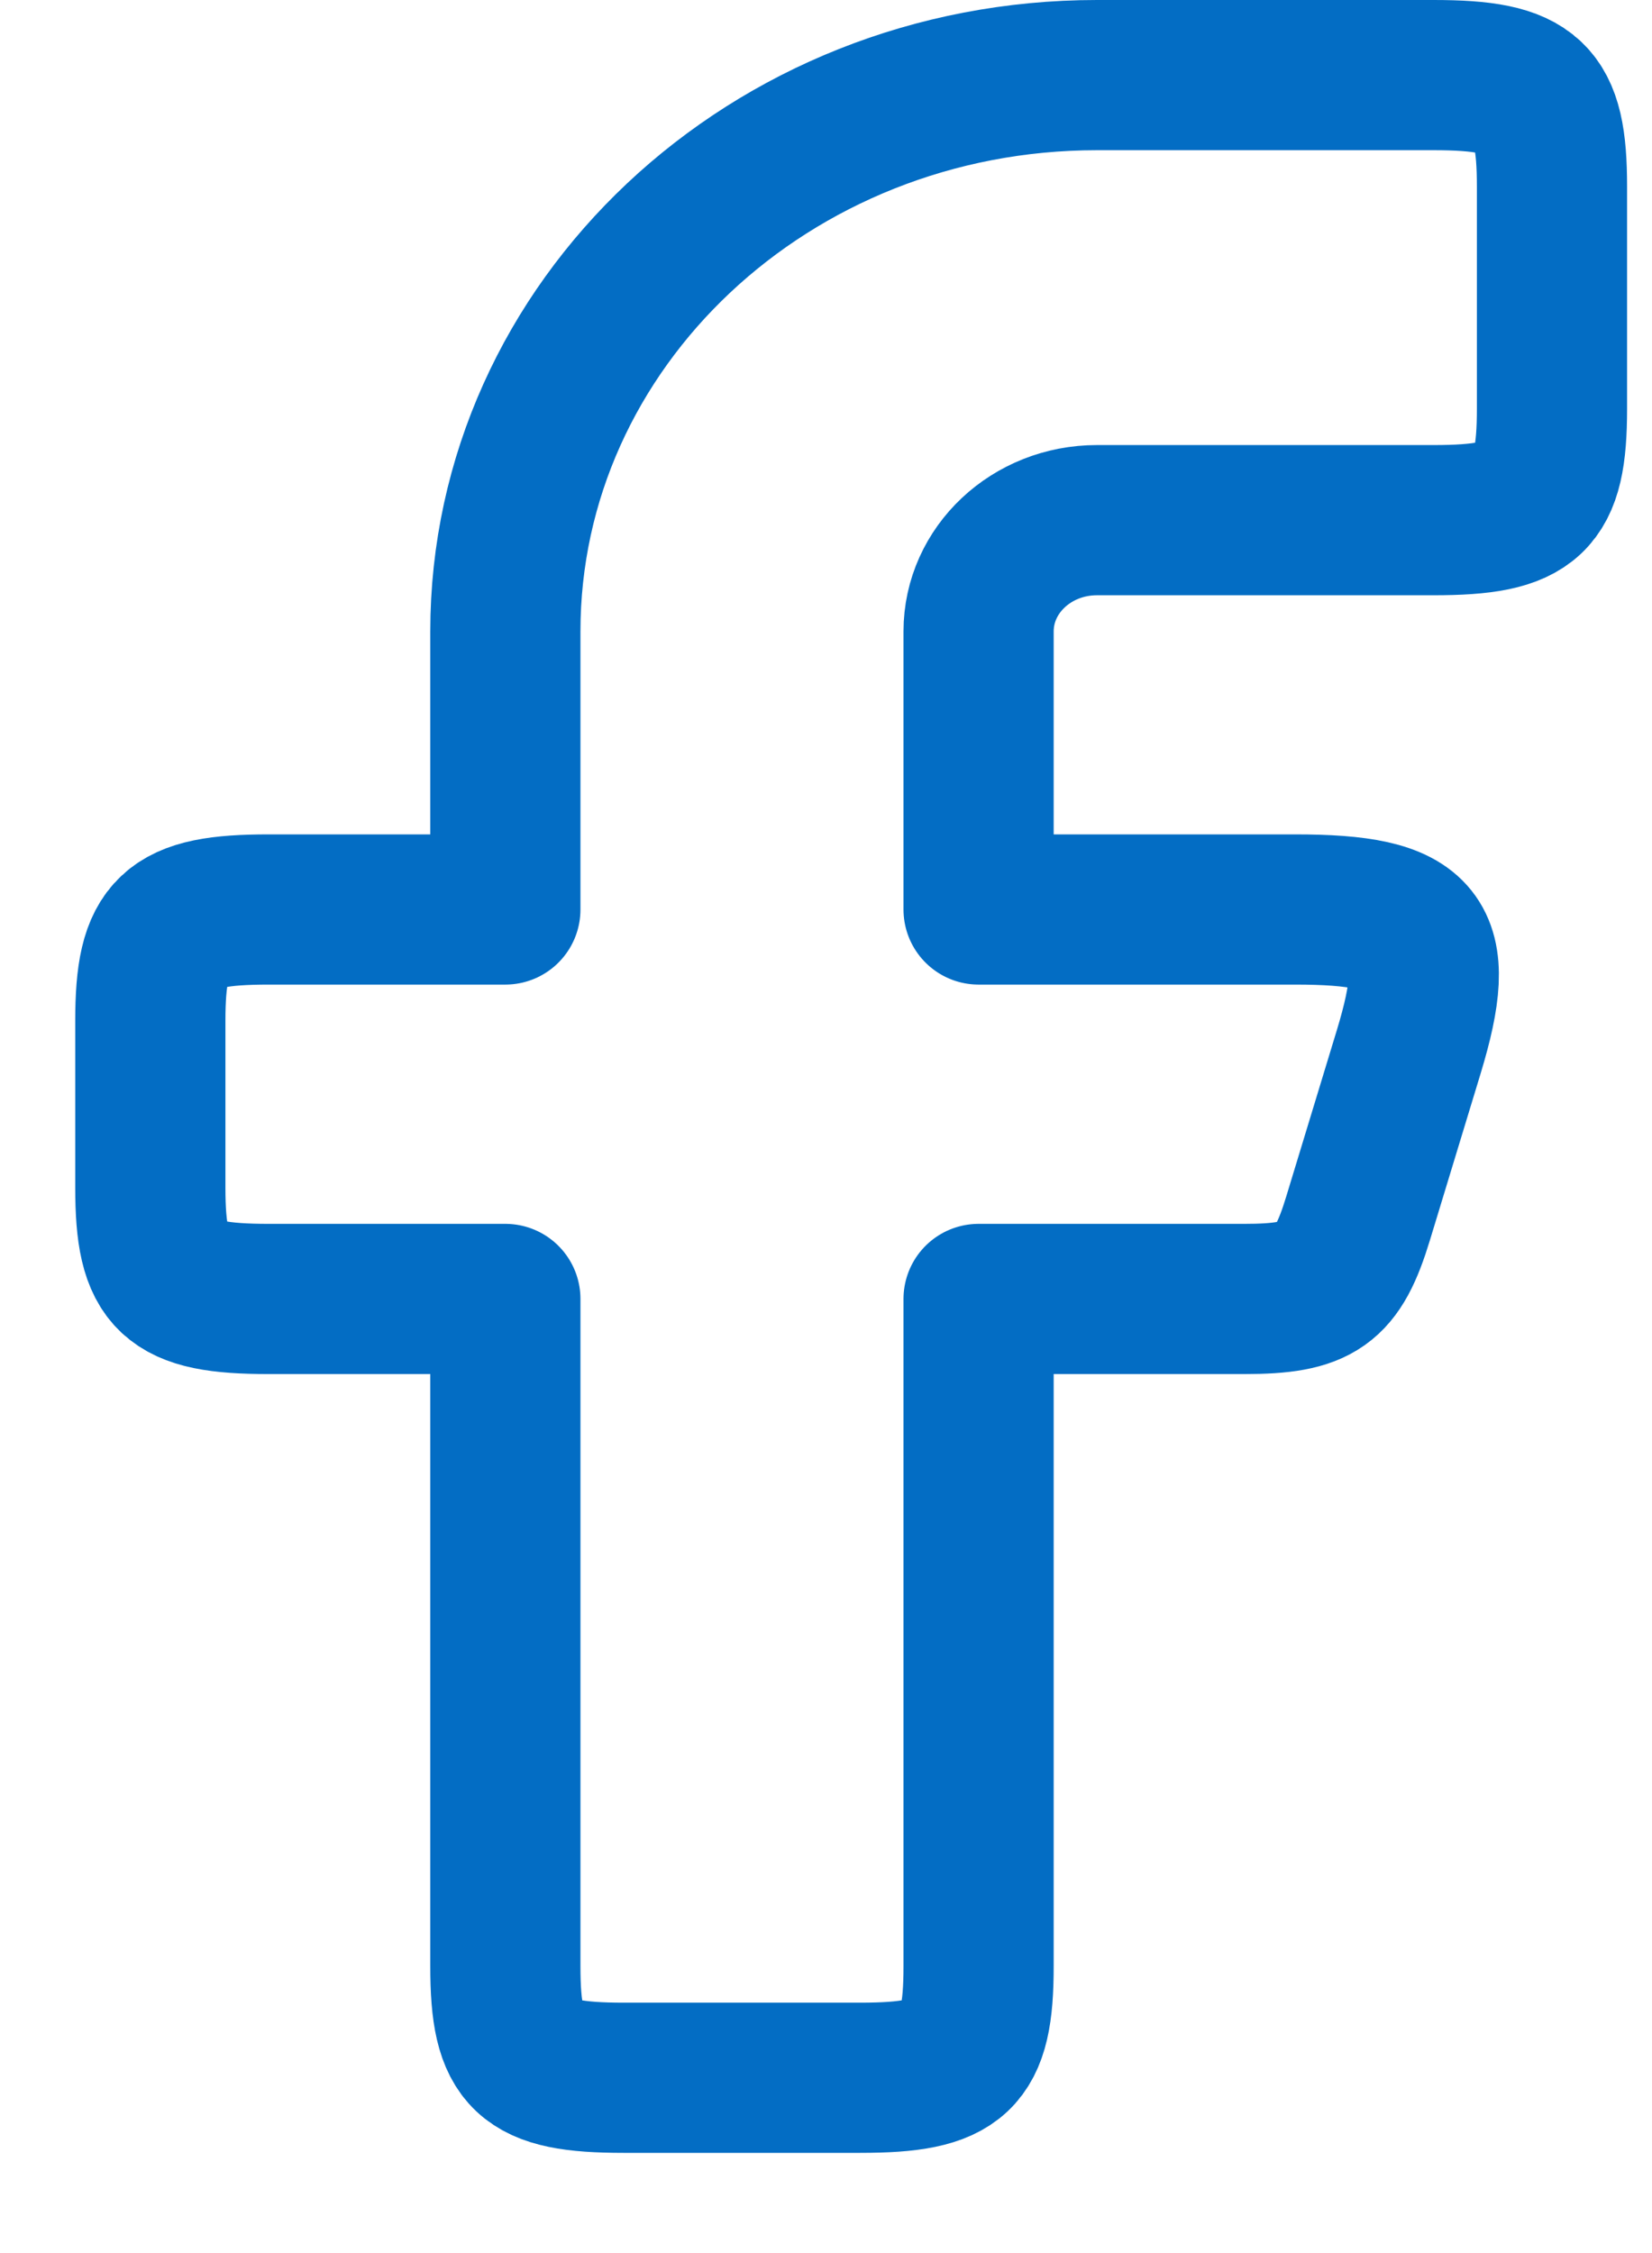 <svg width="11" height="15" viewBox="0 0 11 15" fill="none" xmlns="http://www.w3.org/2000/svg">
<path fill-rule="evenodd" clip-rule="evenodd" d="M1.789 6.055C1.137 6.055 1.001 6.183 1.001 6.796V7.907C1.001 8.52 1.137 8.648 1.789 8.648H3.365V13.092C3.365 13.705 3.501 13.833 4.152 13.833H5.728C6.38 13.833 6.516 13.705 6.516 13.092V8.648H8.285C8.78 8.648 8.907 8.558 9.043 8.111L9.381 7C9.613 6.234 9.47 6.055 8.623 6.055H6.516V4.204C6.516 3.794 6.869 3.463 7.304 3.463H9.546C10.198 3.463 10.334 3.335 10.334 2.722V1.241C10.334 0.628 10.198 0.5 9.546 0.5H7.304C5.128 0.5 3.365 2.158 3.365 4.204V6.055H1.789Z" stroke="#036DC4" stroke-linejoin="round"/>
</svg>
